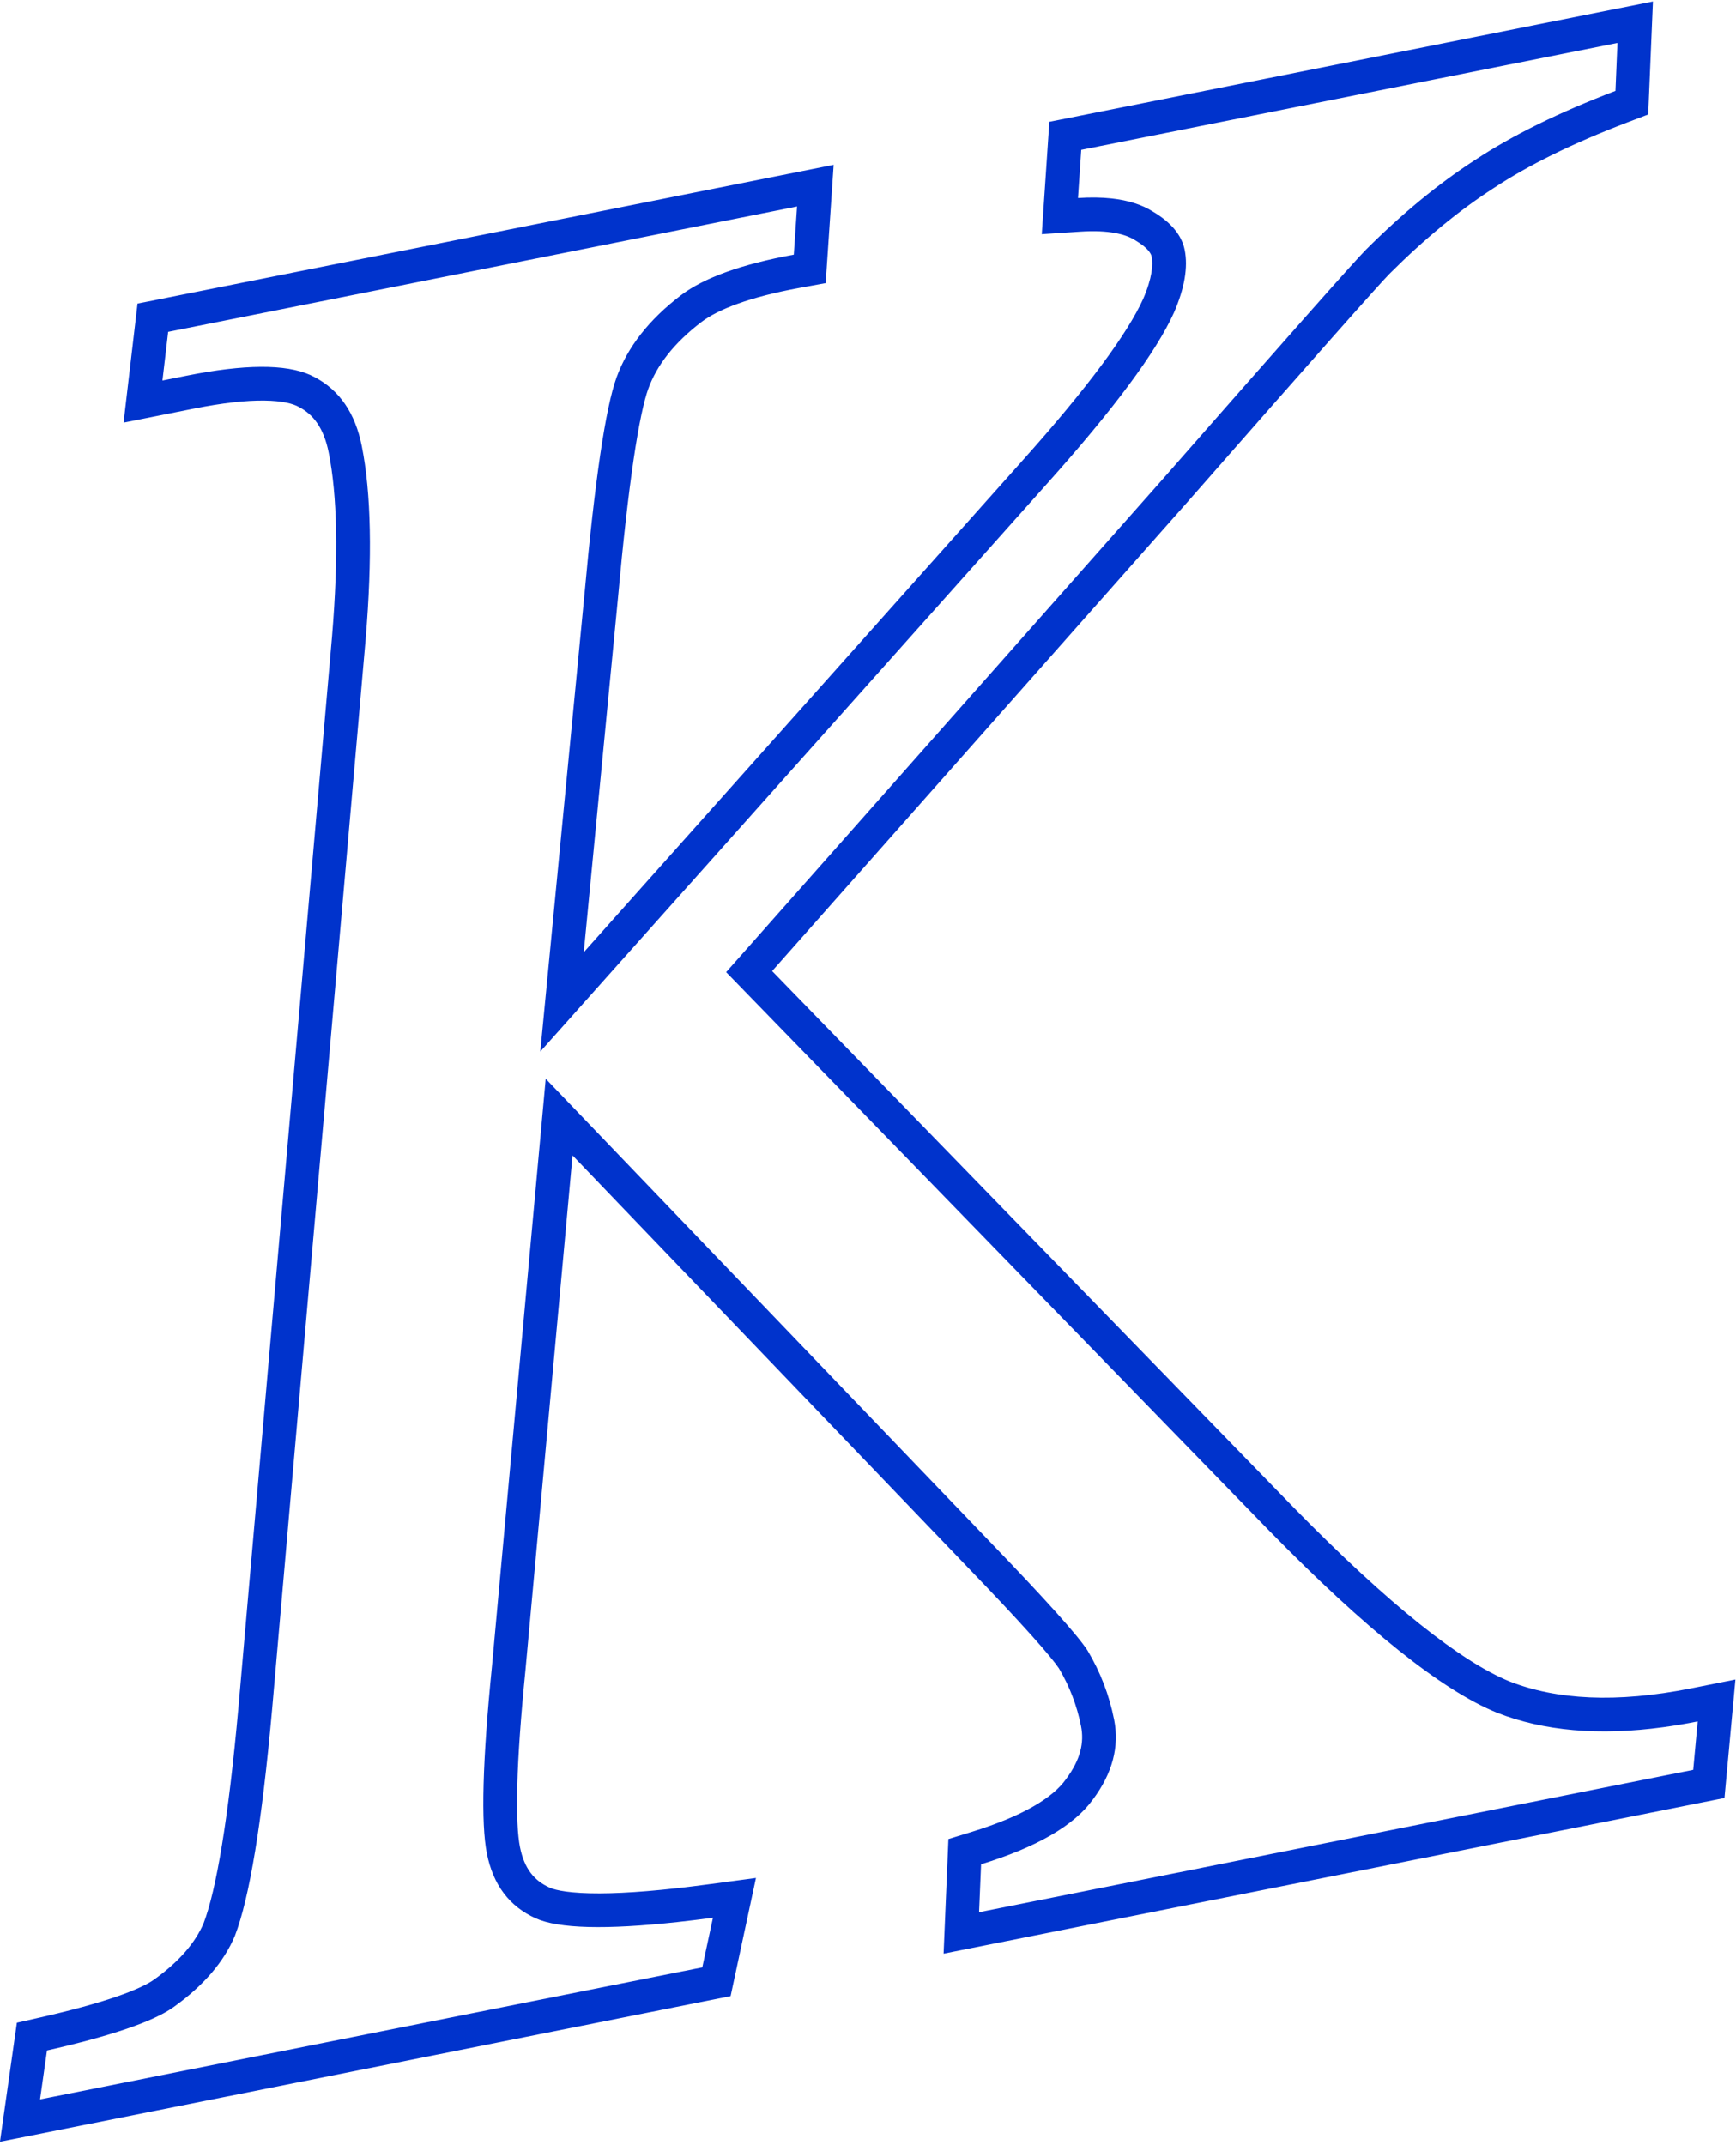 <?xml version="1.0" encoding="UTF-8"?> <svg xmlns="http://www.w3.org/2000/svg" width="412" height="509" viewBox="0 0 412 509" fill="none"><path fill-rule="evenodd" clip-rule="evenodd" d="M275.614 114.09L172.335 230.717L301.199 363.265C324.171 386.735 342.183 401.133 355.237 406.458C366.321 410.827 379.492 411.978 394.749 409.913C397.406 409.553 400.126 409.096 402.91 408.541L401.847 420.033L232.357 453.819L232.834 442.444C246.05 438.386 254.888 433.271 259.349 427.097C264.005 420.884 265.69 414.552 264.404 408.101C263.235 402.236 261.127 396.762 258.081 391.678C255.738 388.08 248.159 379.631 235.345 366.331L129.512 256.022L116.757 395.458C114.515 417.857 114.115 432.673 115.556 439.906C117.037 447.335 120.904 452.459 127.157 455.277C132.566 457.715 143.78 458.007 160.8 456.154C163.459 455.864 166.259 455.522 169.202 455.128L166.673 466.913L9.499 498.244L11.149 486.634C26.319 483.204 36.309 479.789 41.12 476.391C48.238 471.314 53.109 465.668 55.732 459.454C59.217 450.426 62.16 432.562 64.562 405.863L86.772 151.734C88.387 132.306 88.084 117.02 85.862 105.877C84.304 98.058 80.574 92.602 74.673 89.51C69.285 86.553 59.993 86.278 46.796 88.684C46.016 88.826 45.222 88.978 44.415 89.139L38.55 90.308L39.906 78.757L189.163 49.004L188.393 60.438C176.038 62.698 167.123 65.898 161.647 70.038C154.06 75.819 148.954 82.325 146.33 89.555C143.706 96.786 141.154 114.063 138.674 141.388L128.226 249.571L248.346 114.952C264.308 97.136 274.402 83.538 278.63 74.158C281.136 68.374 281.98 63.429 281.161 59.324C280.46 55.805 277.921 52.755 273.544 50.172C270.966 48.555 267.734 47.533 263.848 47.104C261.43 46.838 258.76 46.801 255.837 46.994L256.606 35.56L383.87 10.191L383.394 21.567C369.982 26.679 358.876 32.145 350.076 37.965C341.433 43.549 332.789 50.659 324.144 59.293C321.601 61.832 305.425 80.098 275.614 114.09ZM271.313 70.923C267.625 79.072 258.299 91.854 242.388 109.614L242.383 109.62L242.377 109.626L138.54 225.996L146.639 142.134L146.641 142.111C147.874 128.524 149.117 117.537 150.362 109.105C151.633 100.501 152.837 95.075 153.85 92.284C155.836 86.811 159.831 81.482 166.485 76.41C170.448 73.419 177.86 70.497 189.832 68.308L195.957 67.187L197.846 39.115L32.639 72.048L29.322 100.305L45.979 96.984C52.891 95.606 58.437 95.015 62.731 95.068C67.117 95.122 69.584 95.843 70.824 96.523L70.891 96.56L70.96 96.596C74.292 98.342 76.827 101.474 78.017 107.441C80.023 117.508 80.389 131.928 78.8 151.054C78.8 151.059 78.799 151.065 78.799 151.071L56.594 405.146C56.594 405.15 56.593 405.153 56.593 405.156C54.192 431.843 51.319 448.576 48.314 456.454C46.402 460.915 42.693 465.439 36.493 469.865C35.016 470.906 32.168 472.312 27.432 473.931C22.8 475.514 16.808 477.153 9.384 478.831L4.004 480.048L-0.009 508.297L173.392 473.731L179.41 445.689L168.139 447.199C157.425 448.635 148.855 449.331 142.33 449.354C135.518 449.378 131.918 448.648 130.445 447.984C126.819 446.35 124.439 443.545 123.402 438.342C122.864 435.642 122.576 430.868 122.772 423.586C122.965 416.443 123.607 407.349 124.718 396.255L124.721 396.221L135.881 274.216L229.572 371.87L229.578 371.876L229.584 371.882C235.96 378.5 240.985 383.861 244.684 387.985C248.39 392.116 250.461 394.675 251.303 395.932C253.828 400.182 255.577 404.746 256.558 409.665C257.319 413.482 256.509 417.546 252.947 422.299L252.905 422.355L252.864 422.412C249.968 426.42 243.227 430.884 230.486 434.796L225.077 436.456L223.939 463.655L409.263 426.712L411.863 398.598L401.346 400.695C383.572 404.238 369.357 403.412 358.214 399.032C346.841 394.376 329.852 381.102 306.928 357.681C306.924 357.677 306.92 357.673 306.916 357.669L183.246 230.463L281.616 119.379L281.629 119.365C311.606 85.183 327.501 67.246 329.797 64.953C338.115 56.646 346.326 49.912 354.418 44.684L354.454 44.661L354.489 44.637C362.659 39.234 373.198 34.015 386.243 29.042L391.166 27.165L392.289 0.355L249.036 28.911L247.241 55.579L256.364 54.976C263.168 54.527 267.127 55.591 269.294 56.949L269.385 57.007L269.478 57.061C272.734 58.983 273.219 60.406 273.316 60.888C273.691 62.77 273.458 65.954 271.313 70.923Z" fill="#0033CC"></path></svg> 